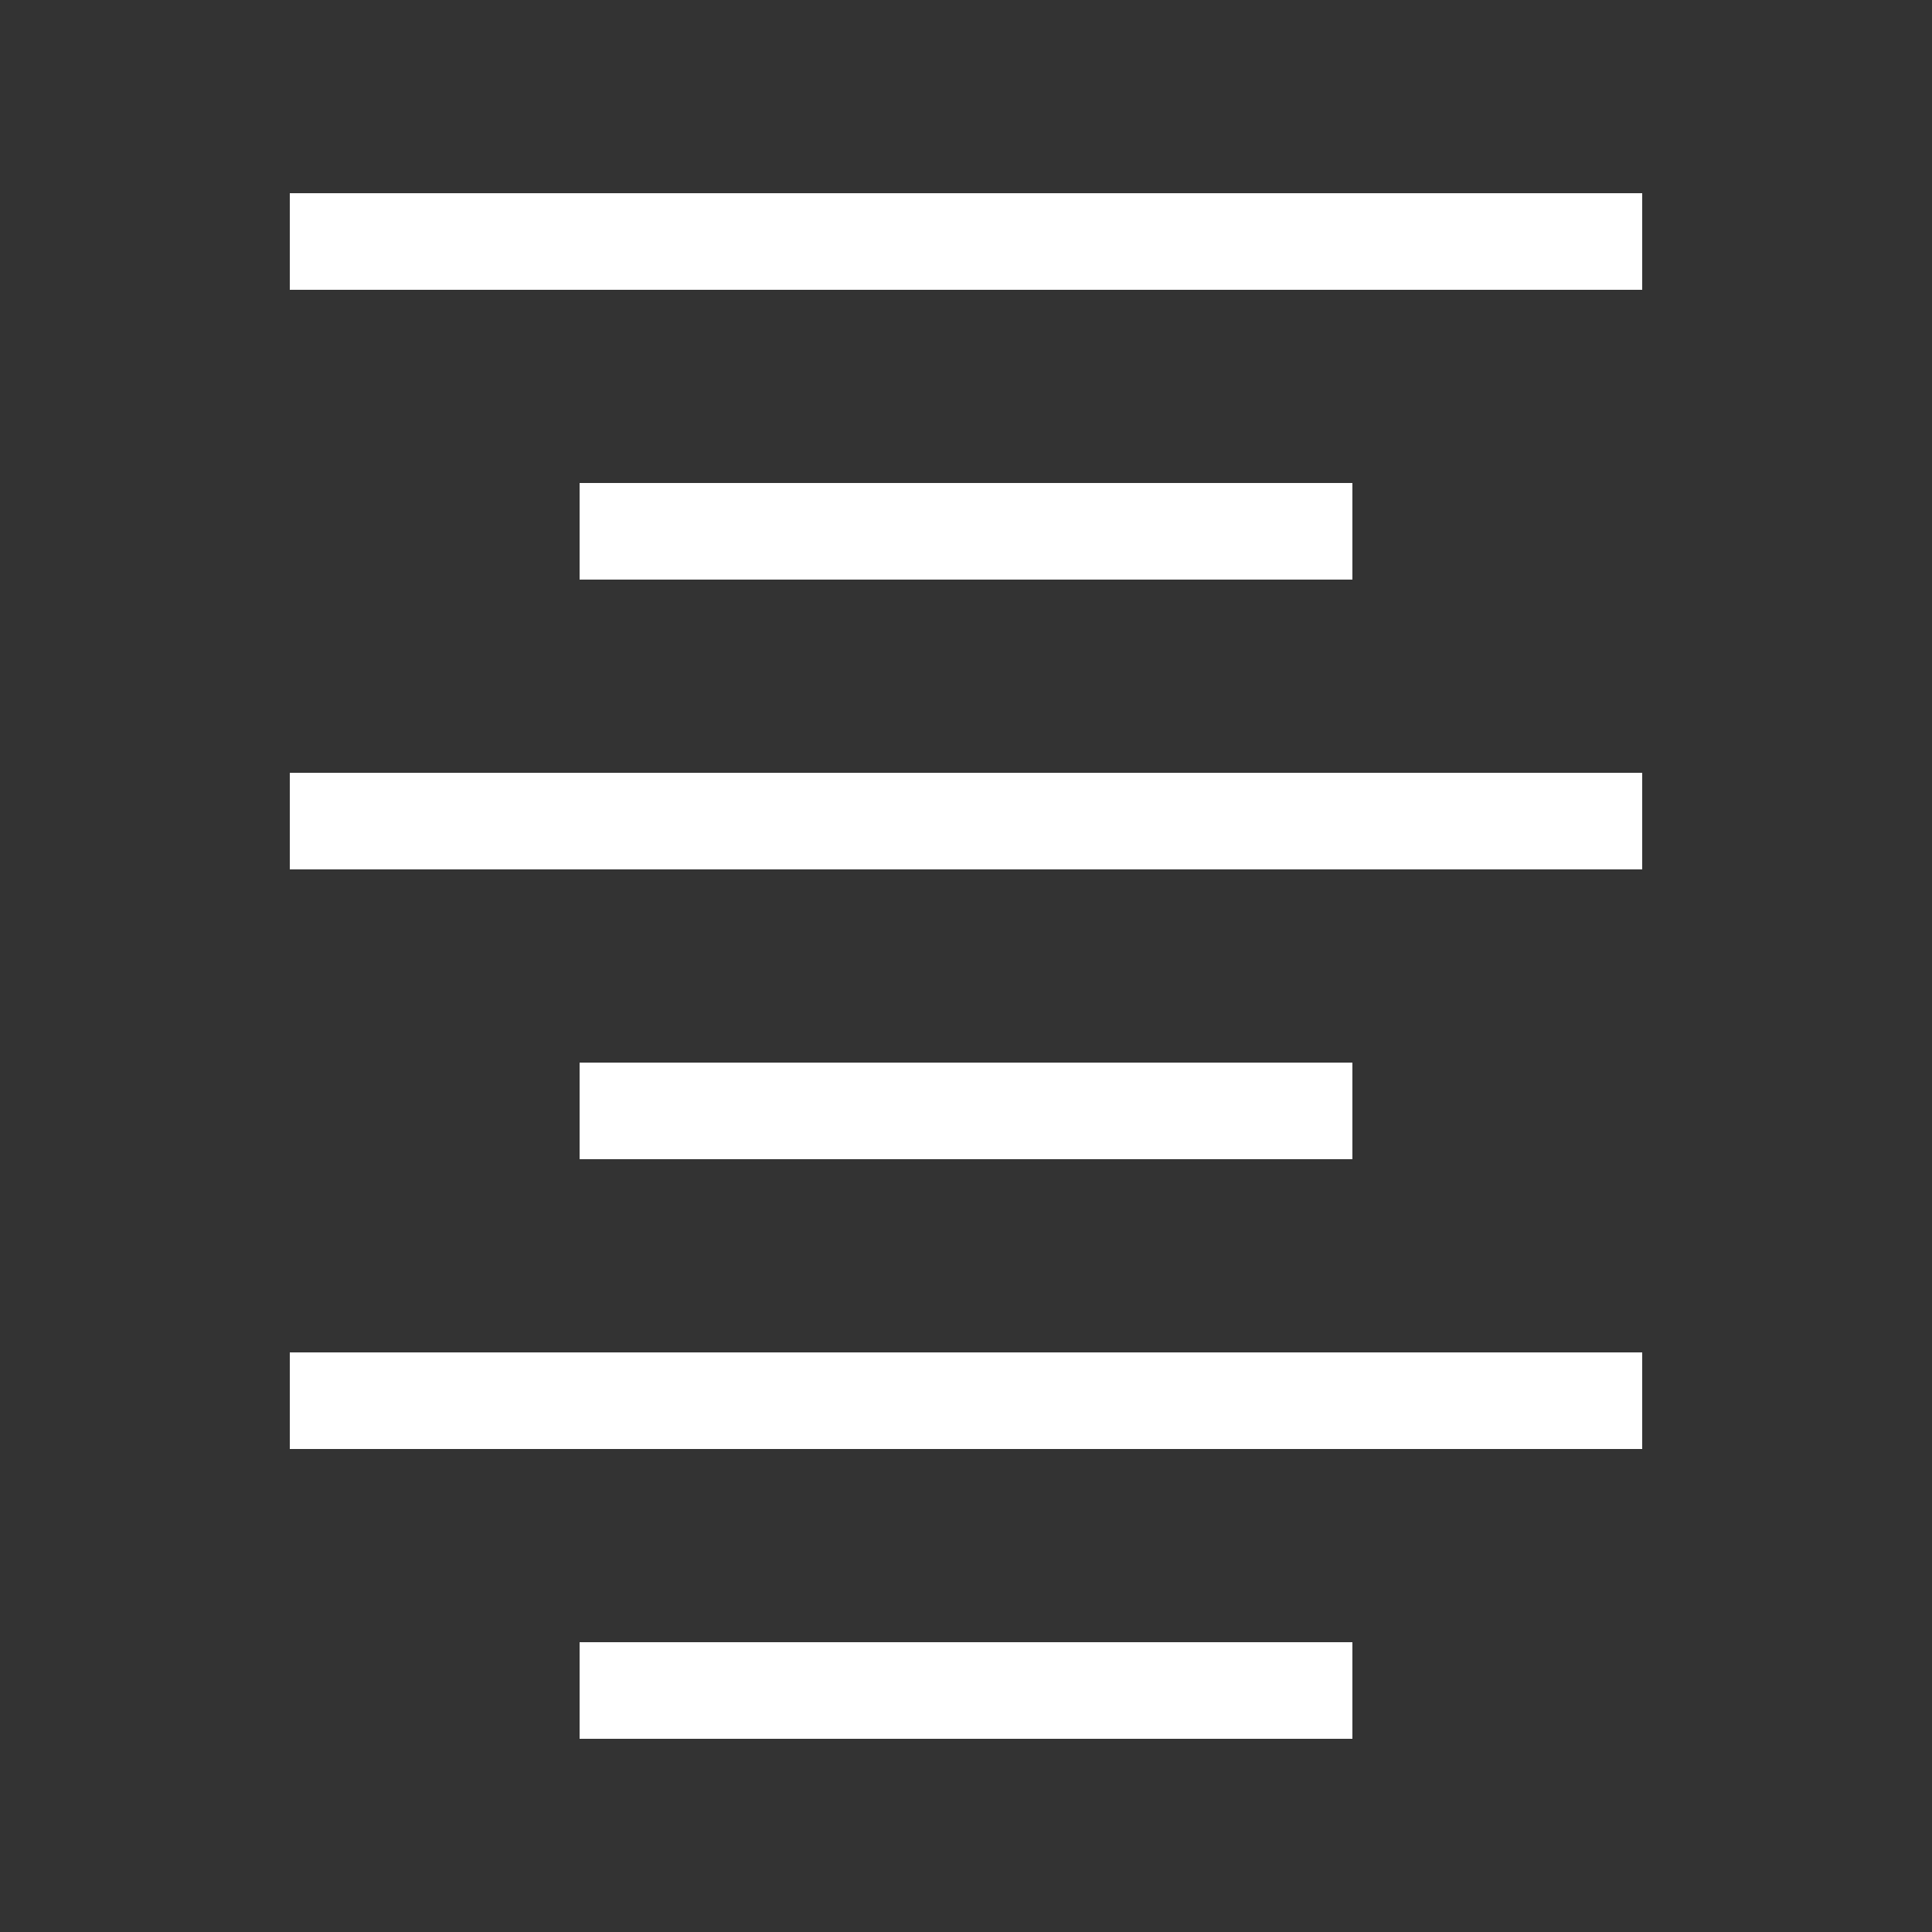 <svg enable-background="new 0 0 20 20" height="20" viewBox="0 0 20 20" width="20" xmlns="http://www.w3.org/2000/svg"><rect x="0" y="0" width="20" height="20" fill="#333333" stroke="none"/><g fill="#fff"><path d="m6 5h8v1h-8z"/><path d="m3 8h14v1h-14z"/><path d="m6 11h8v1h-8z"/><path d="m3 14h14v1h-14z"/><path d="m6 17h8v1h-8z"/><path d="m3 2h14v1h-14z"/></g></svg>
